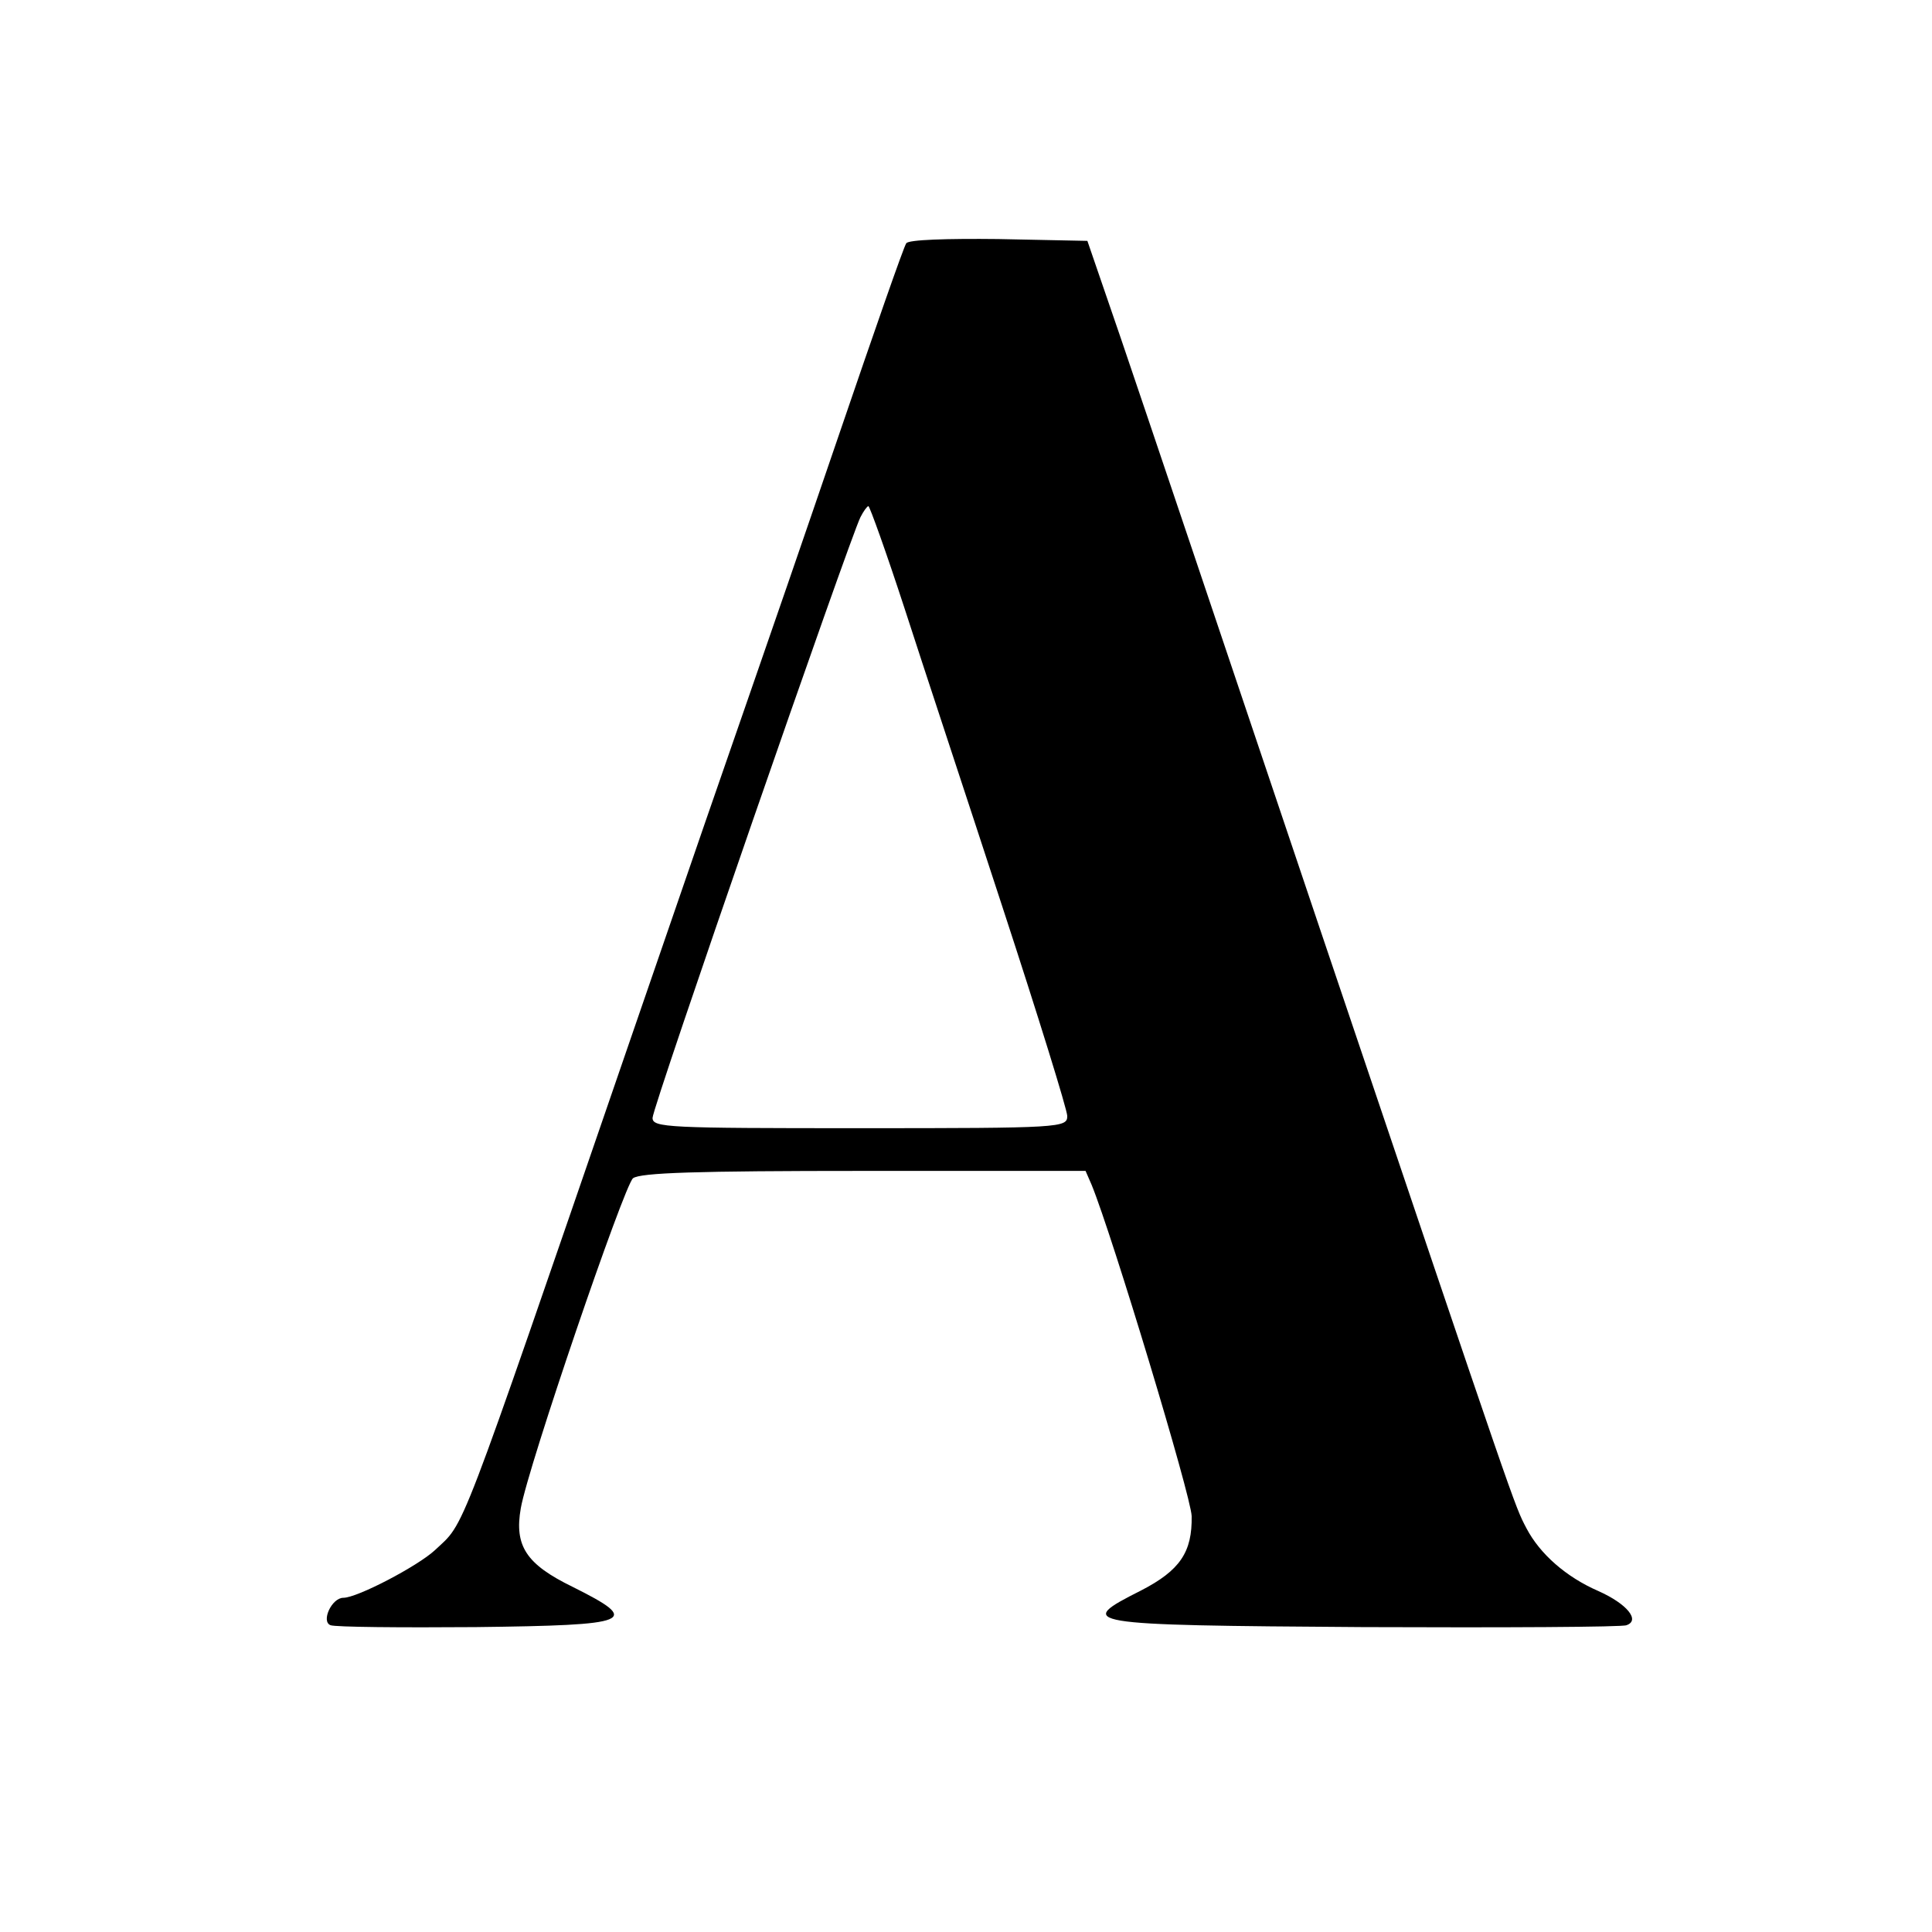 <?xml version="1.0" encoding="UTF-8"?> <svg xmlns="http://www.w3.org/2000/svg" xmlns:xlink="http://www.w3.org/1999/xlink" width="120px" height="120px" viewBox="0 0 120 120"> <g id="surface1"> <path style=" stroke:none;fill-rule:nonzero;fill:rgb(0%,0%,0%);fill-opacity:1;" d="M 56.289 15.113 C 56.137 15.305 54.281 20.645 52.121 26.969 C 49.961 33.297 47.5 40.418 46.668 42.805 C 45.832 45.188 42.387 55.152 39.016 64.961 C 28.258 96.211 28.938 94.469 27.008 96.289 C 25.945 97.273 22.195 99.242 21.324 99.242 C 20.605 99.242 19.926 100.719 20.531 100.945 C 20.832 101.062 24.887 101.098 29.547 101.062 C 39.316 100.945 39.887 100.719 35.566 98.562 C 32.688 97.16 31.934 96.023 32.348 93.676 C 32.805 91.062 38.75 73.676 39.316 73.184 C 39.773 72.84 43.219 72.727 53.676 72.727 L 67.426 72.727 L 67.805 73.598 C 69.09 76.742 73.977 92.918 74.016 94.168 C 74.055 96.402 73.297 97.539 70.871 98.789 C 66.742 100.871 67.082 100.945 84.66 101.062 C 93.41 101.098 100.797 101.062 101.023 100.945 C 101.895 100.645 101.062 99.621 99.281 98.824 C 97.273 97.953 95.645 96.516 94.812 94.926 C 94.055 93.484 94.281 94.129 82.008 57.766 C 76.324 40.871 70.758 24.355 69.621 21.023 L 67.539 14.961 L 62.008 14.848 C 58.824 14.812 56.402 14.887 56.289 15.113 Z M 56.176 37.766 C 57.312 41.289 60.074 49.621 62.273 56.363 C 64.469 63.066 66.289 68.938 66.289 69.316 C 66.289 70.039 65.945 70.074 53.41 70.074 C 41.477 70.074 40.531 70.039 40.531 69.434 C 40.531 68.75 52.805 33.371 53.445 32.121 C 53.637 31.742 53.863 31.438 53.938 31.438 C 54.016 31.438 55.039 34.281 56.176 37.766 Z M 56.176 37.766 "></path> </g> </svg> 